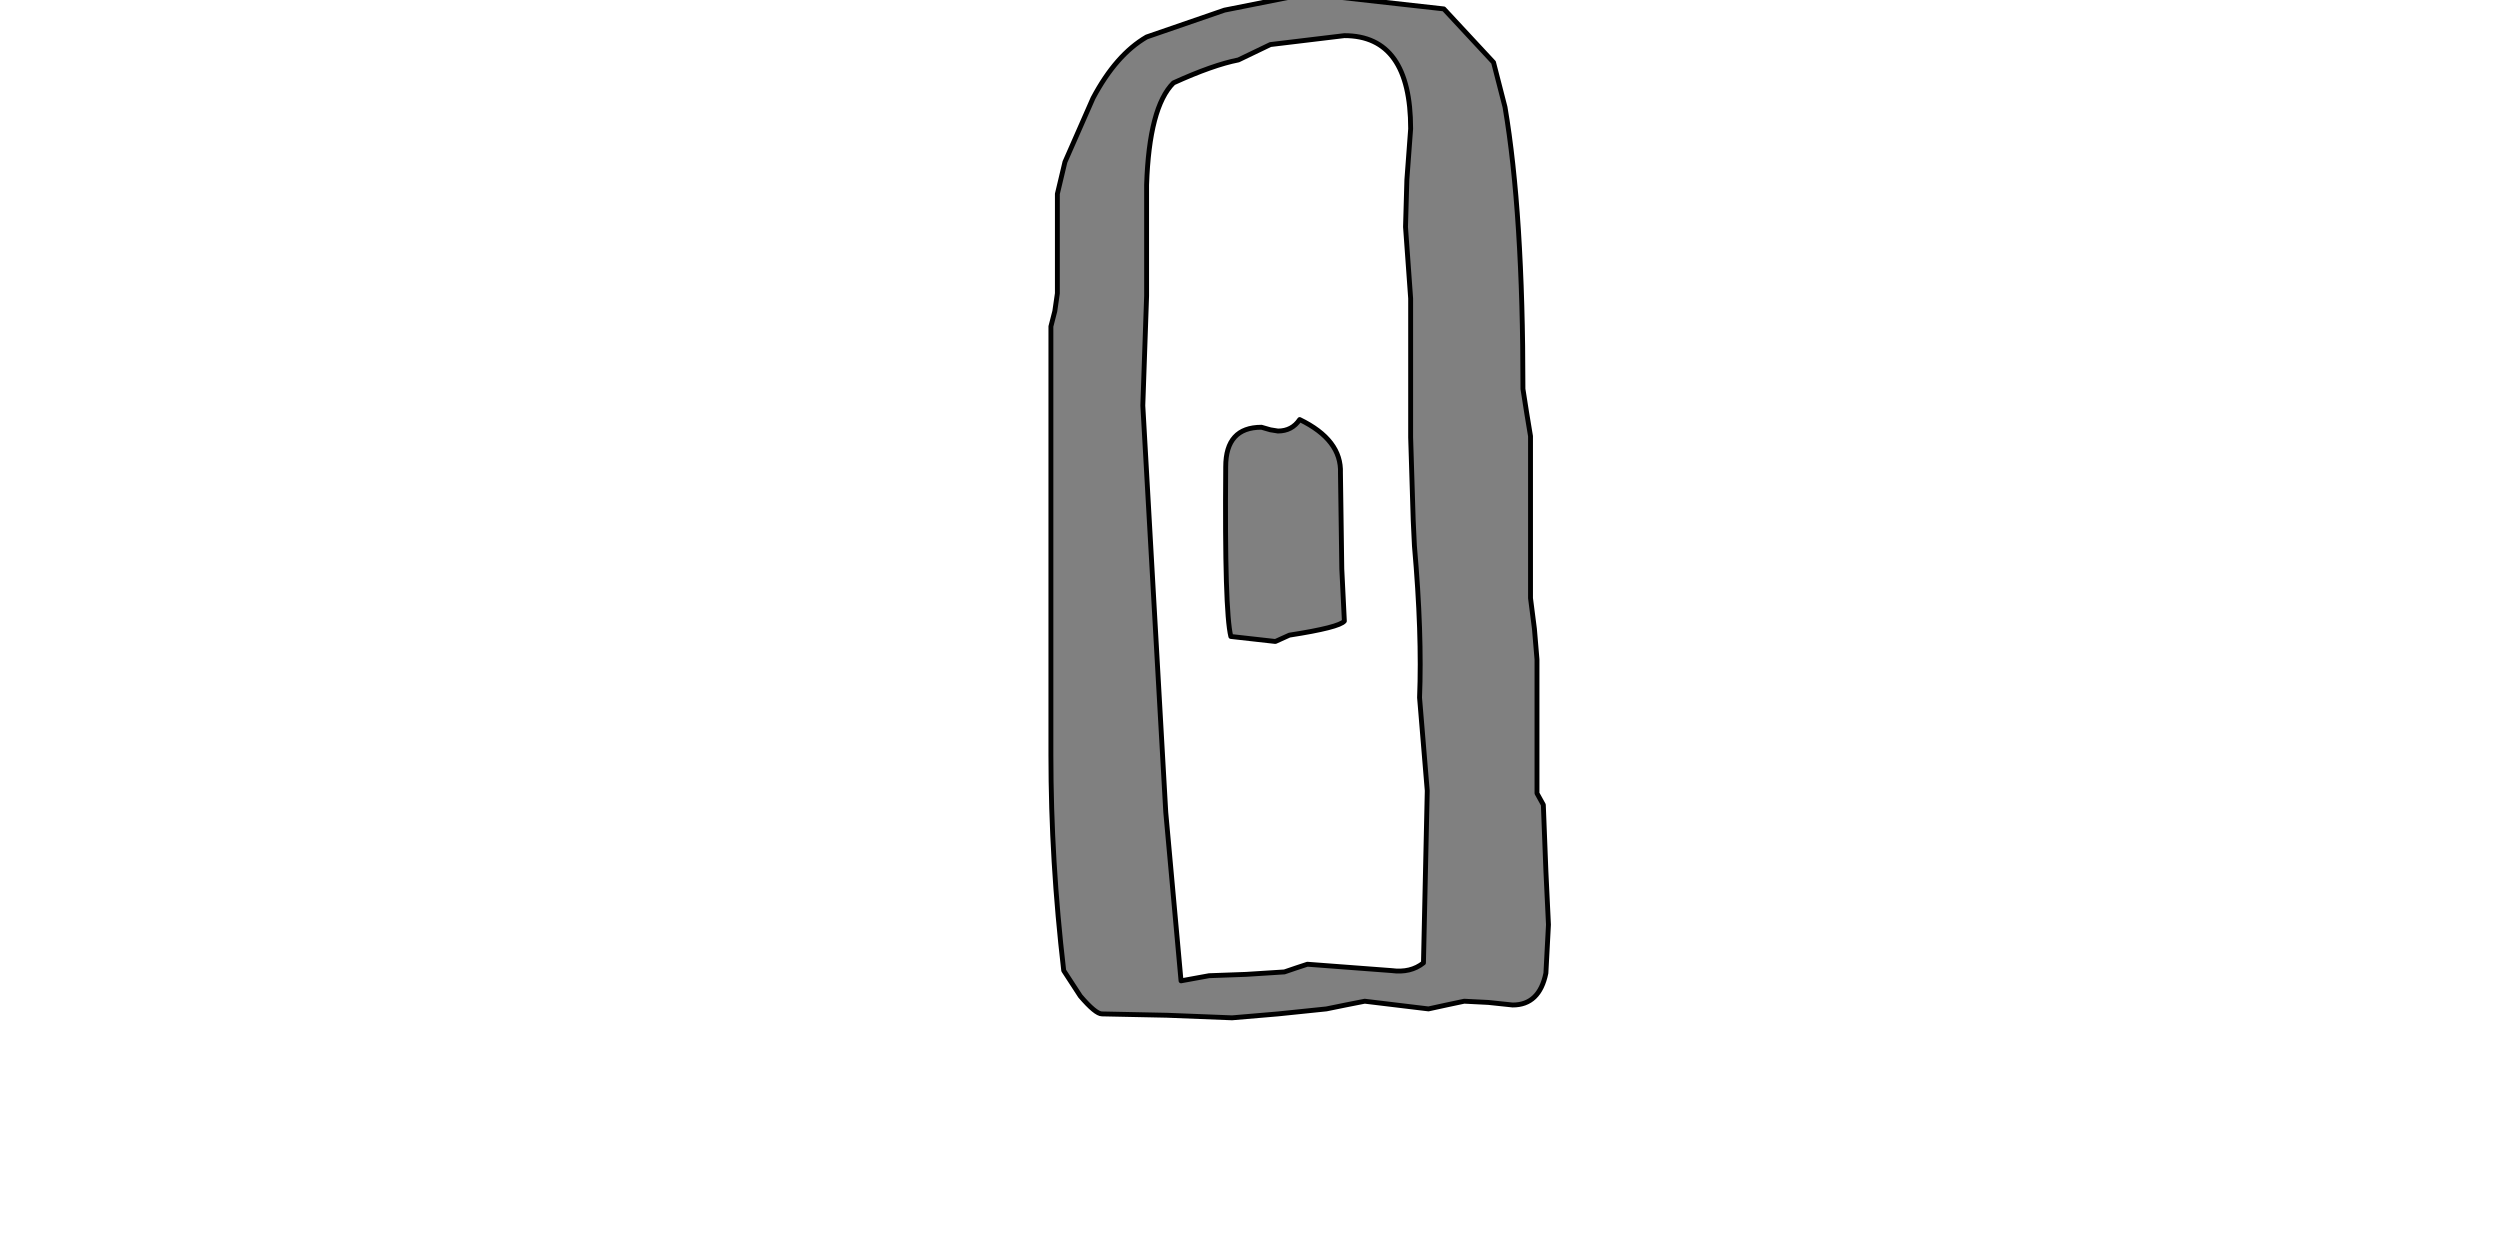 <?xml version="1.0" encoding="UTF-8" standalone="no"?>
<svg xmlns:xlink="http://www.w3.org/1999/xlink" height="512.0px" width="1024.0px" xmlns="http://www.w3.org/2000/svg">
  <g transform="matrix(1.0, 0.0, 0.0, 1.0, 0.0, 0.0)">
    <path d="M520.35 176.05 L516.7 175.0 Q502.05 175.0 502.05 191.2 501.55 250.25 504.15 260.7 L522.4 262.75 528.15 260.15 Q548.55 257.0 550.65 254.4 L549.6 233.0 549.05 193.8 Q549.6 180.2 532.35 171.85 529.2 176.55 523.45 176.55 L520.35 176.05 M611.75 25.55 L591.4 3.65 535.5 -2.6 501.55 4.15 469.65 15.15 Q457.1 22.45 447.7 40.2 L436.2 66.35 433.1 79.4 433.1 120.15 432.05 127.45 430.45 133.7 430.45 309.25 Q430.45 352.65 435.7 397.55 L442.5 408.0 Q448.75 415.3 451.35 415.3 L478.0 415.85 504.65 416.9 523.45 415.3 543.3 413.25 551.15 411.65 559.0 410.1 563.15 410.6 585.1 413.25 592.45 411.65 599.75 410.1 609.65 410.6 619.6 411.65 Q630.55 411.65 633.2 398.6 L634.25 378.75 633.2 356.8 632.15 329.65 629.55 324.95 629.55 270.1 628.5 257.55 626.9 245.0 626.9 178.65 625.35 169.25 623.8 159.3 Q623.8 87.2 616.45 43.85 L611.75 25.55 M520.35 18.25 L550.65 14.6 Q577.8 14.6 577.8 52.75 L576.25 73.65 575.7 92.95 577.8 122.25 577.8 150.45 577.8 179.15 578.85 213.15 579.35 223.6 Q582.5 259.65 581.45 285.75 L584.6 323.9 583.05 394.4 Q577.8 398.6 569.95 397.55 L535.5 394.95 530.8 396.5 526.1 398.1 510.4 399.1 495.25 399.65 483.75 401.75 477.5 332.75 468.1 166.1 469.65 121.2 469.65 75.75 Q470.7 43.85 480.65 33.95 496.8 26.6 507.25 24.55 L520.35 18.25" fill="#808080" fill-rule="evenodd" stroke="none"/>
    <path d="M520.35 18.25 L507.25 24.55 Q496.8 26.6 480.65 33.95 470.7 43.85 469.65 75.75 L469.65 121.2 468.1 166.1 477.5 332.75 483.75 401.75 495.25 399.65 510.4 399.1 526.1 398.1 530.8 396.5 535.5 394.95 569.95 397.55 Q577.8 398.6 583.05 394.4 L584.6 323.9 581.45 285.75 Q582.5 259.65 579.35 223.6 L578.85 213.15 577.8 179.15 577.8 150.45 577.8 122.25 575.7 92.95 576.25 73.65 577.8 52.75 Q577.8 14.6 550.65 14.6 L520.35 18.25 M611.75 25.55 L616.45 43.85 Q623.8 87.2 623.8 159.3 L625.35 169.25 626.9 178.65 626.9 245.0 628.5 257.55 629.55 270.1 629.55 324.95 632.15 329.65 633.2 356.8 634.25 378.75 633.2 398.6 Q630.55 411.65 619.6 411.65 L609.65 410.6 599.75 410.1 592.45 411.65 585.1 413.25 563.15 410.6 559.0 410.1 551.15 411.65 543.3 413.25 523.45 415.3 504.65 416.9 478.0 415.85 451.35 415.3 Q448.75 415.3 442.5 408.0 L435.7 397.55 Q430.45 352.65 430.45 309.25 L430.45 133.7 432.05 127.45 433.1 120.15 433.1 79.4 436.2 66.35 447.7 40.2 Q457.1 22.45 469.65 15.15 L501.55 4.15 535.5 -2.6 591.4 3.65 611.75 25.55 M520.35 176.05 L523.45 176.55 Q529.2 176.55 532.35 171.85 549.6 180.2 549.05 193.8 L549.6 233.0 550.65 254.4 Q548.55 257.0 528.15 260.15 L522.4 262.75 504.15 260.7 Q501.55 250.25 502.05 191.2 502.05 175.0 516.7 175.0 L520.35 176.05" fill="none" stroke="#000000" stroke-linecap="round" stroke-linejoin="round" stroke-width="2.0"/>
  </g>
</svg>
